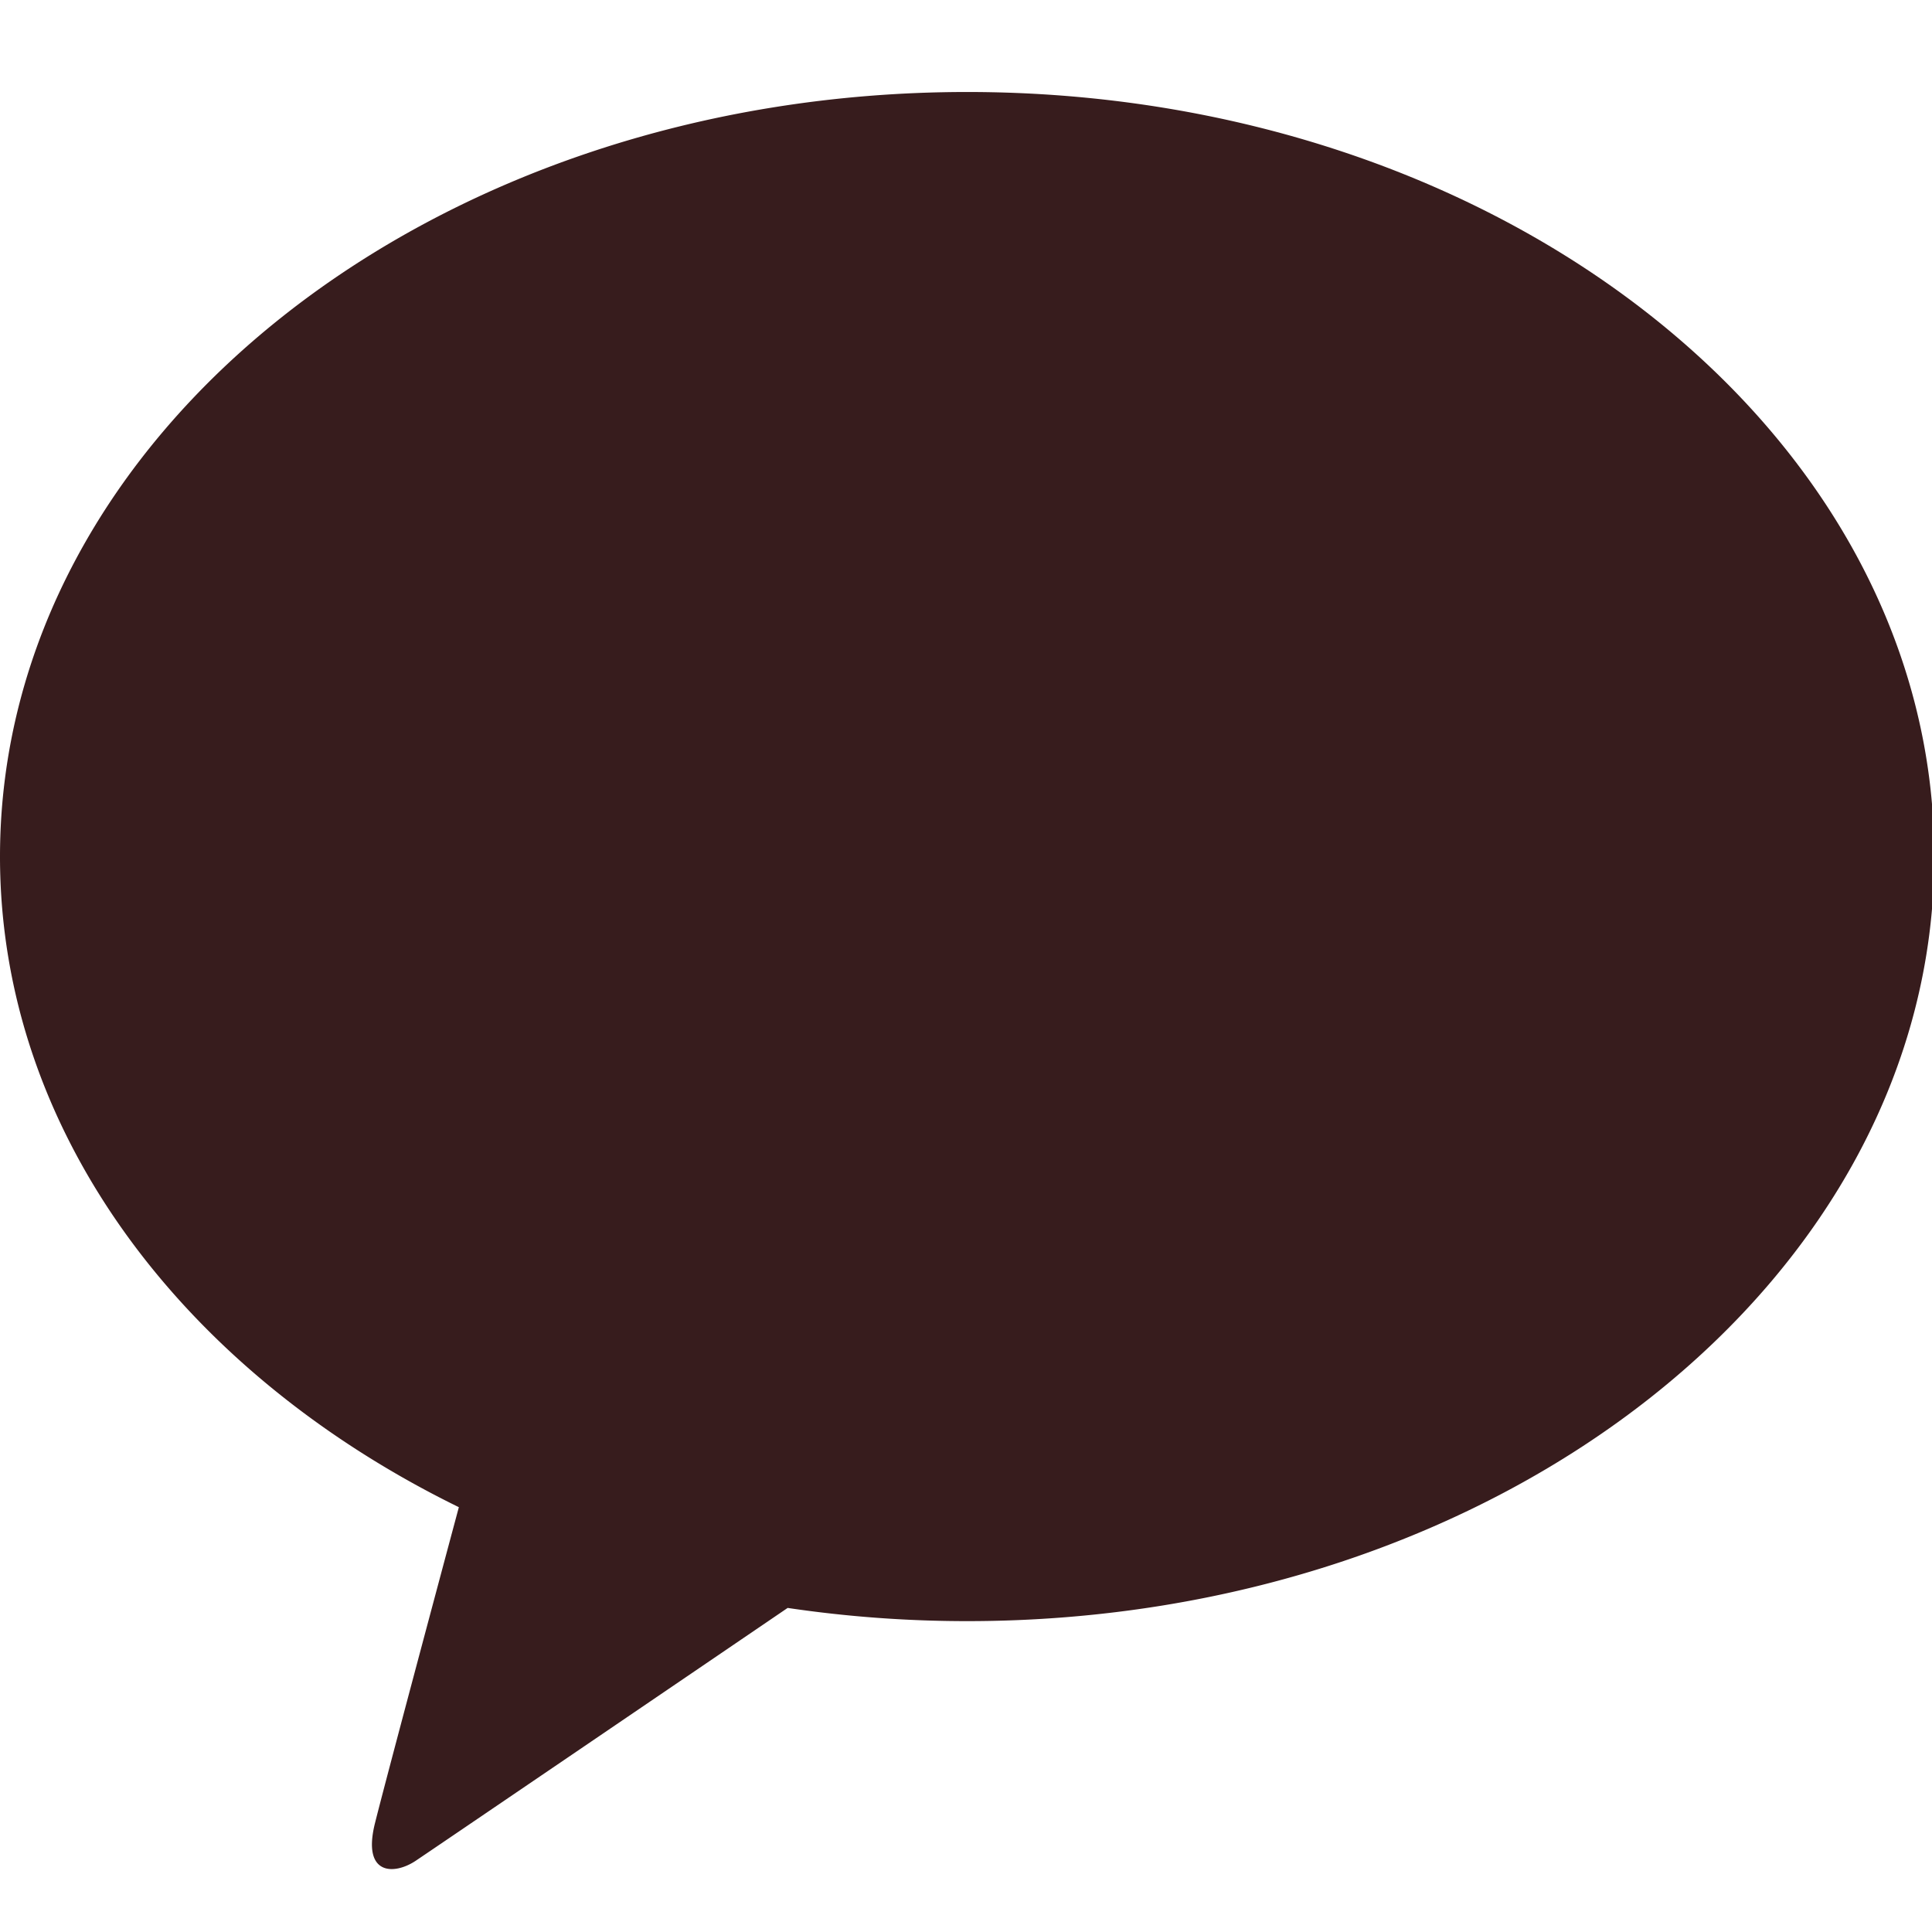 <svg xmlns="http://www.w3.org/2000/svg" xmlns:xlink="http://www.w3.org/1999/xlink" width="42" height="42"><defs><clipPath id="clip-path"><rect id="사각형_20" data-name="사각형 20" width="42" height="42" fill="none"/></clipPath></defs><g id="icon-kakao" clip-path="url(#clip-path)"><path id="패스_2" data-name="패스 2" d="M21.026,0C9.414,0,0,7.442,0,16.622,0,22.6,3.989,27.835,9.975,30.765c-.44,1.641-1.593,5.947-1.823,6.868-.286,1.143.418,1.128.88.822.362-.242,5.761-3.914,8.091-5.5a26.581,26.581,0,0,0,3.9.287c11.613,0,21.026-7.441,21.026-16.622S32.639,0,21.026,0" transform="translate(0 2)" fill="#371c1d"/></g></svg>